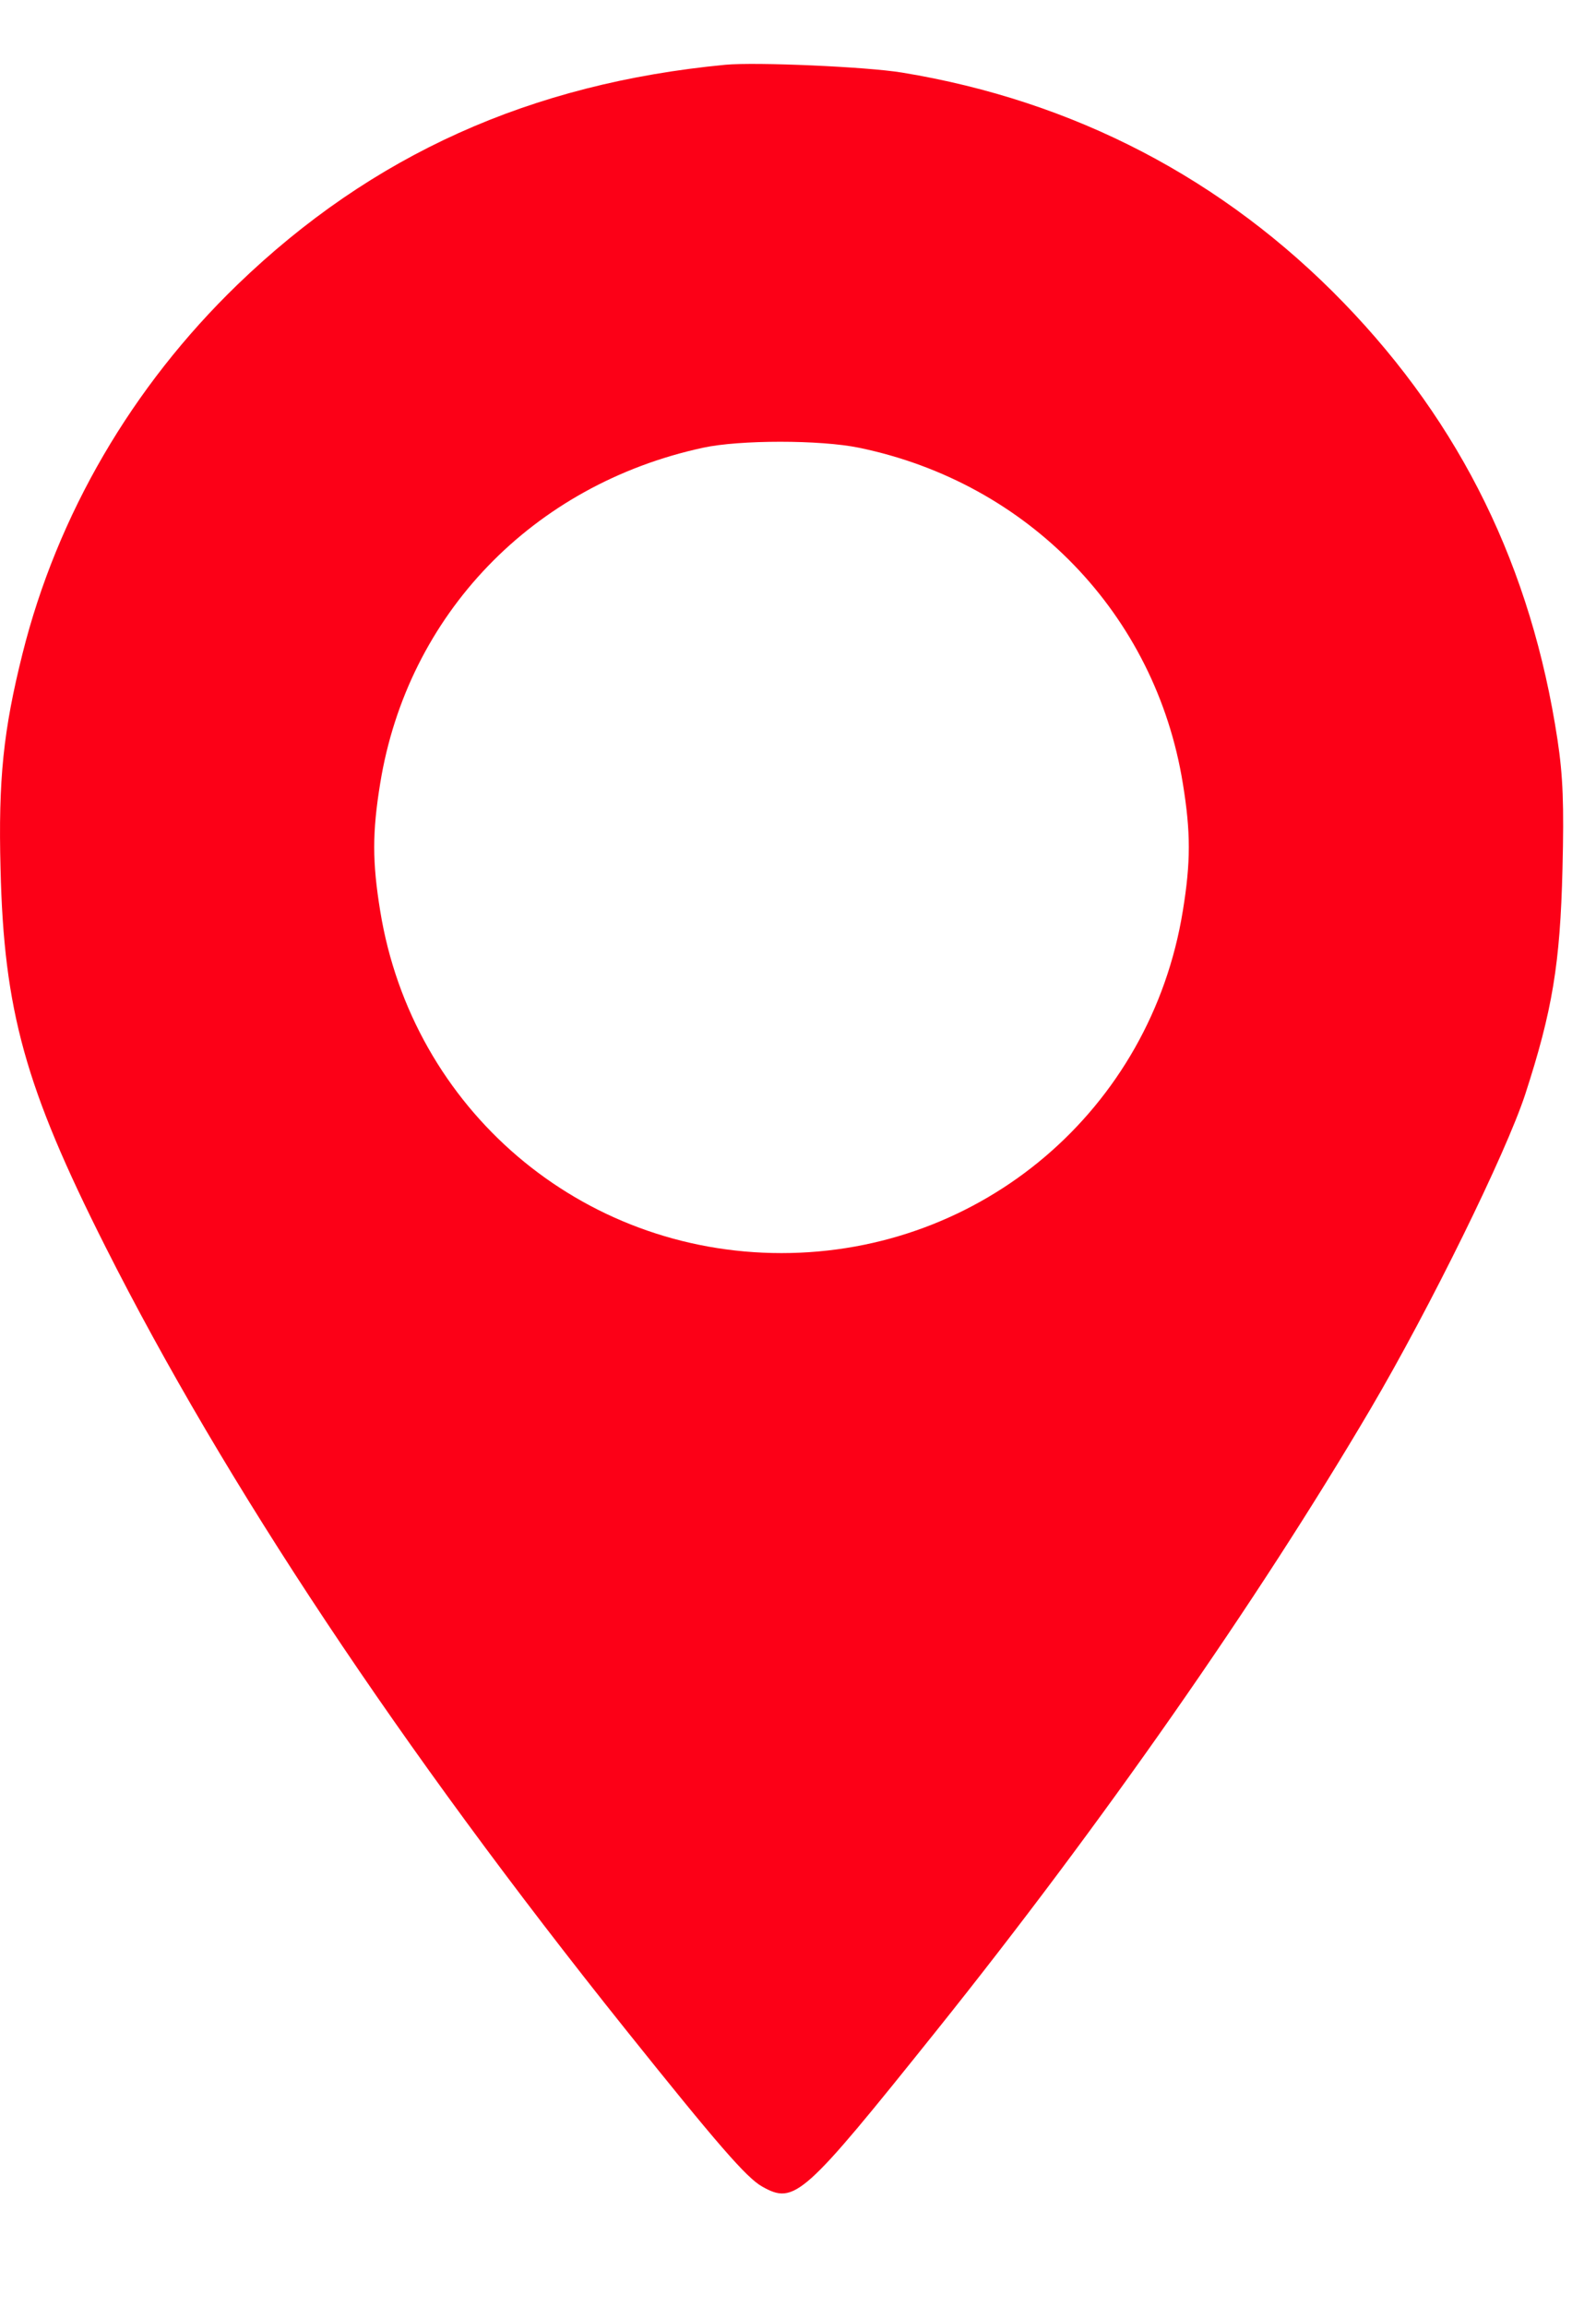 <?xml version="1.0" encoding="UTF-8"?> <svg xmlns="http://www.w3.org/2000/svg" width="9" height="13" viewBox="0 0 9 13" fill="none"> <path fill-rule="evenodd" clip-rule="evenodd" d="M4.09 0.365C2.991 0.47 2.098 0.872 1.339 1.604C0.745 2.178 0.323 2.9 0.127 3.683C0.019 4.114 -0.01 4.391 0.003 4.896C0.022 5.696 0.142 6.128 0.594 7.024C1.268 8.36 2.26 9.852 3.528 11.436C4.046 12.083 4.21 12.272 4.298 12.321C4.481 12.424 4.529 12.381 5.278 11.446C6.213 10.279 7.09 9.023 7.728 7.94C8.063 7.371 8.491 6.501 8.601 6.166C8.754 5.695 8.798 5.431 8.811 4.896C8.82 4.534 8.814 4.375 8.783 4.169C8.636 3.199 8.241 2.392 7.577 1.706C6.901 1.008 6.056 0.568 5.087 0.409C4.886 0.376 4.264 0.349 4.09 0.365ZM4.844 2.523C5.8 2.72 6.516 3.462 6.67 4.414C6.715 4.69 6.715 4.857 6.67 5.133C6.489 6.251 5.538 7.061 4.407 7.061C3.276 7.061 2.325 6.251 2.144 5.133C2.099 4.857 2.099 4.69 2.144 4.414C2.298 3.464 3.003 2.731 3.964 2.523C4.171 2.478 4.626 2.478 4.844 2.523Z" fill="#FC0017"></path> </svg> 